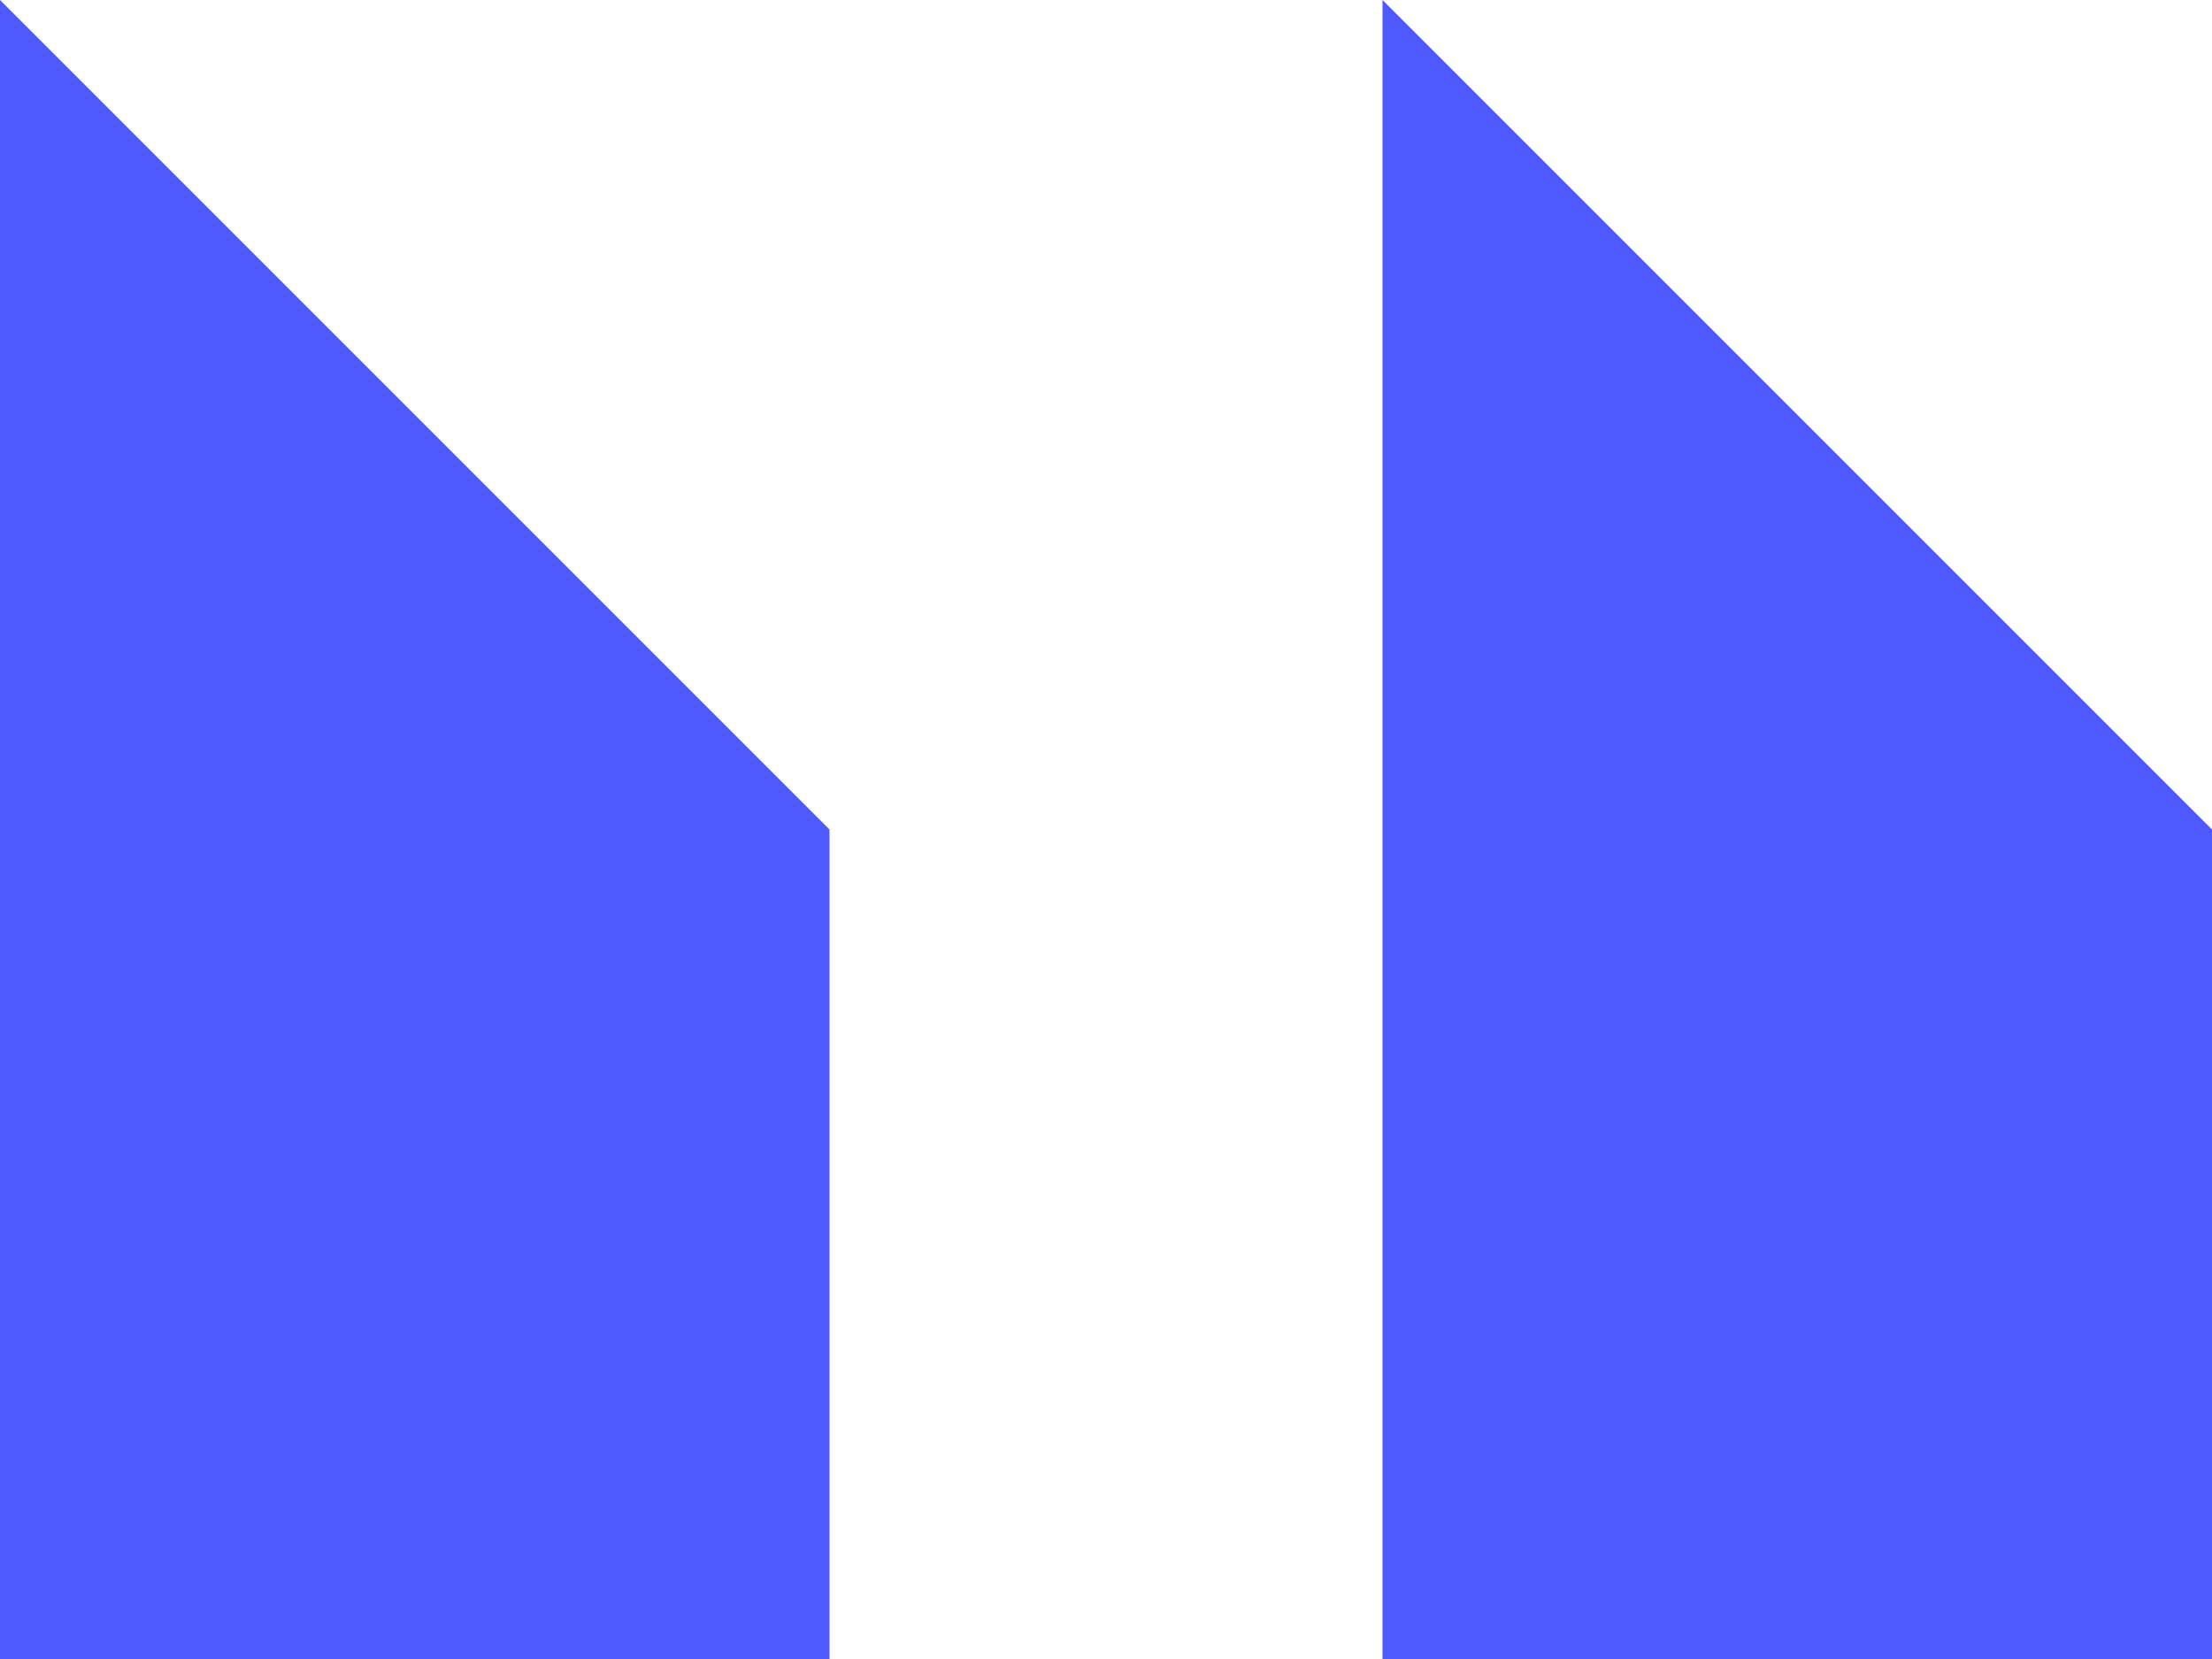 <svg xmlns="http://www.w3.org/2000/svg" id="Quotes" width="58" height="43.5" viewBox="0 0 58 43.5"><g id="right_x5F_quote_x5F_alt"><g id="Group_61" data-name="Group 61"><path id="Path_204" data-name="Path 204" d="M0,47.5V4L21.75,25.75V47.5Z" transform="translate(0 -4)" fill="#4e5aff"></path><path id="Path_205" data-name="Path 205" d="M20,47.5V4L41.75,25.75V47.5Z" transform="translate(16.25 -4)" fill="#4e5aff"></path></g></g></svg>